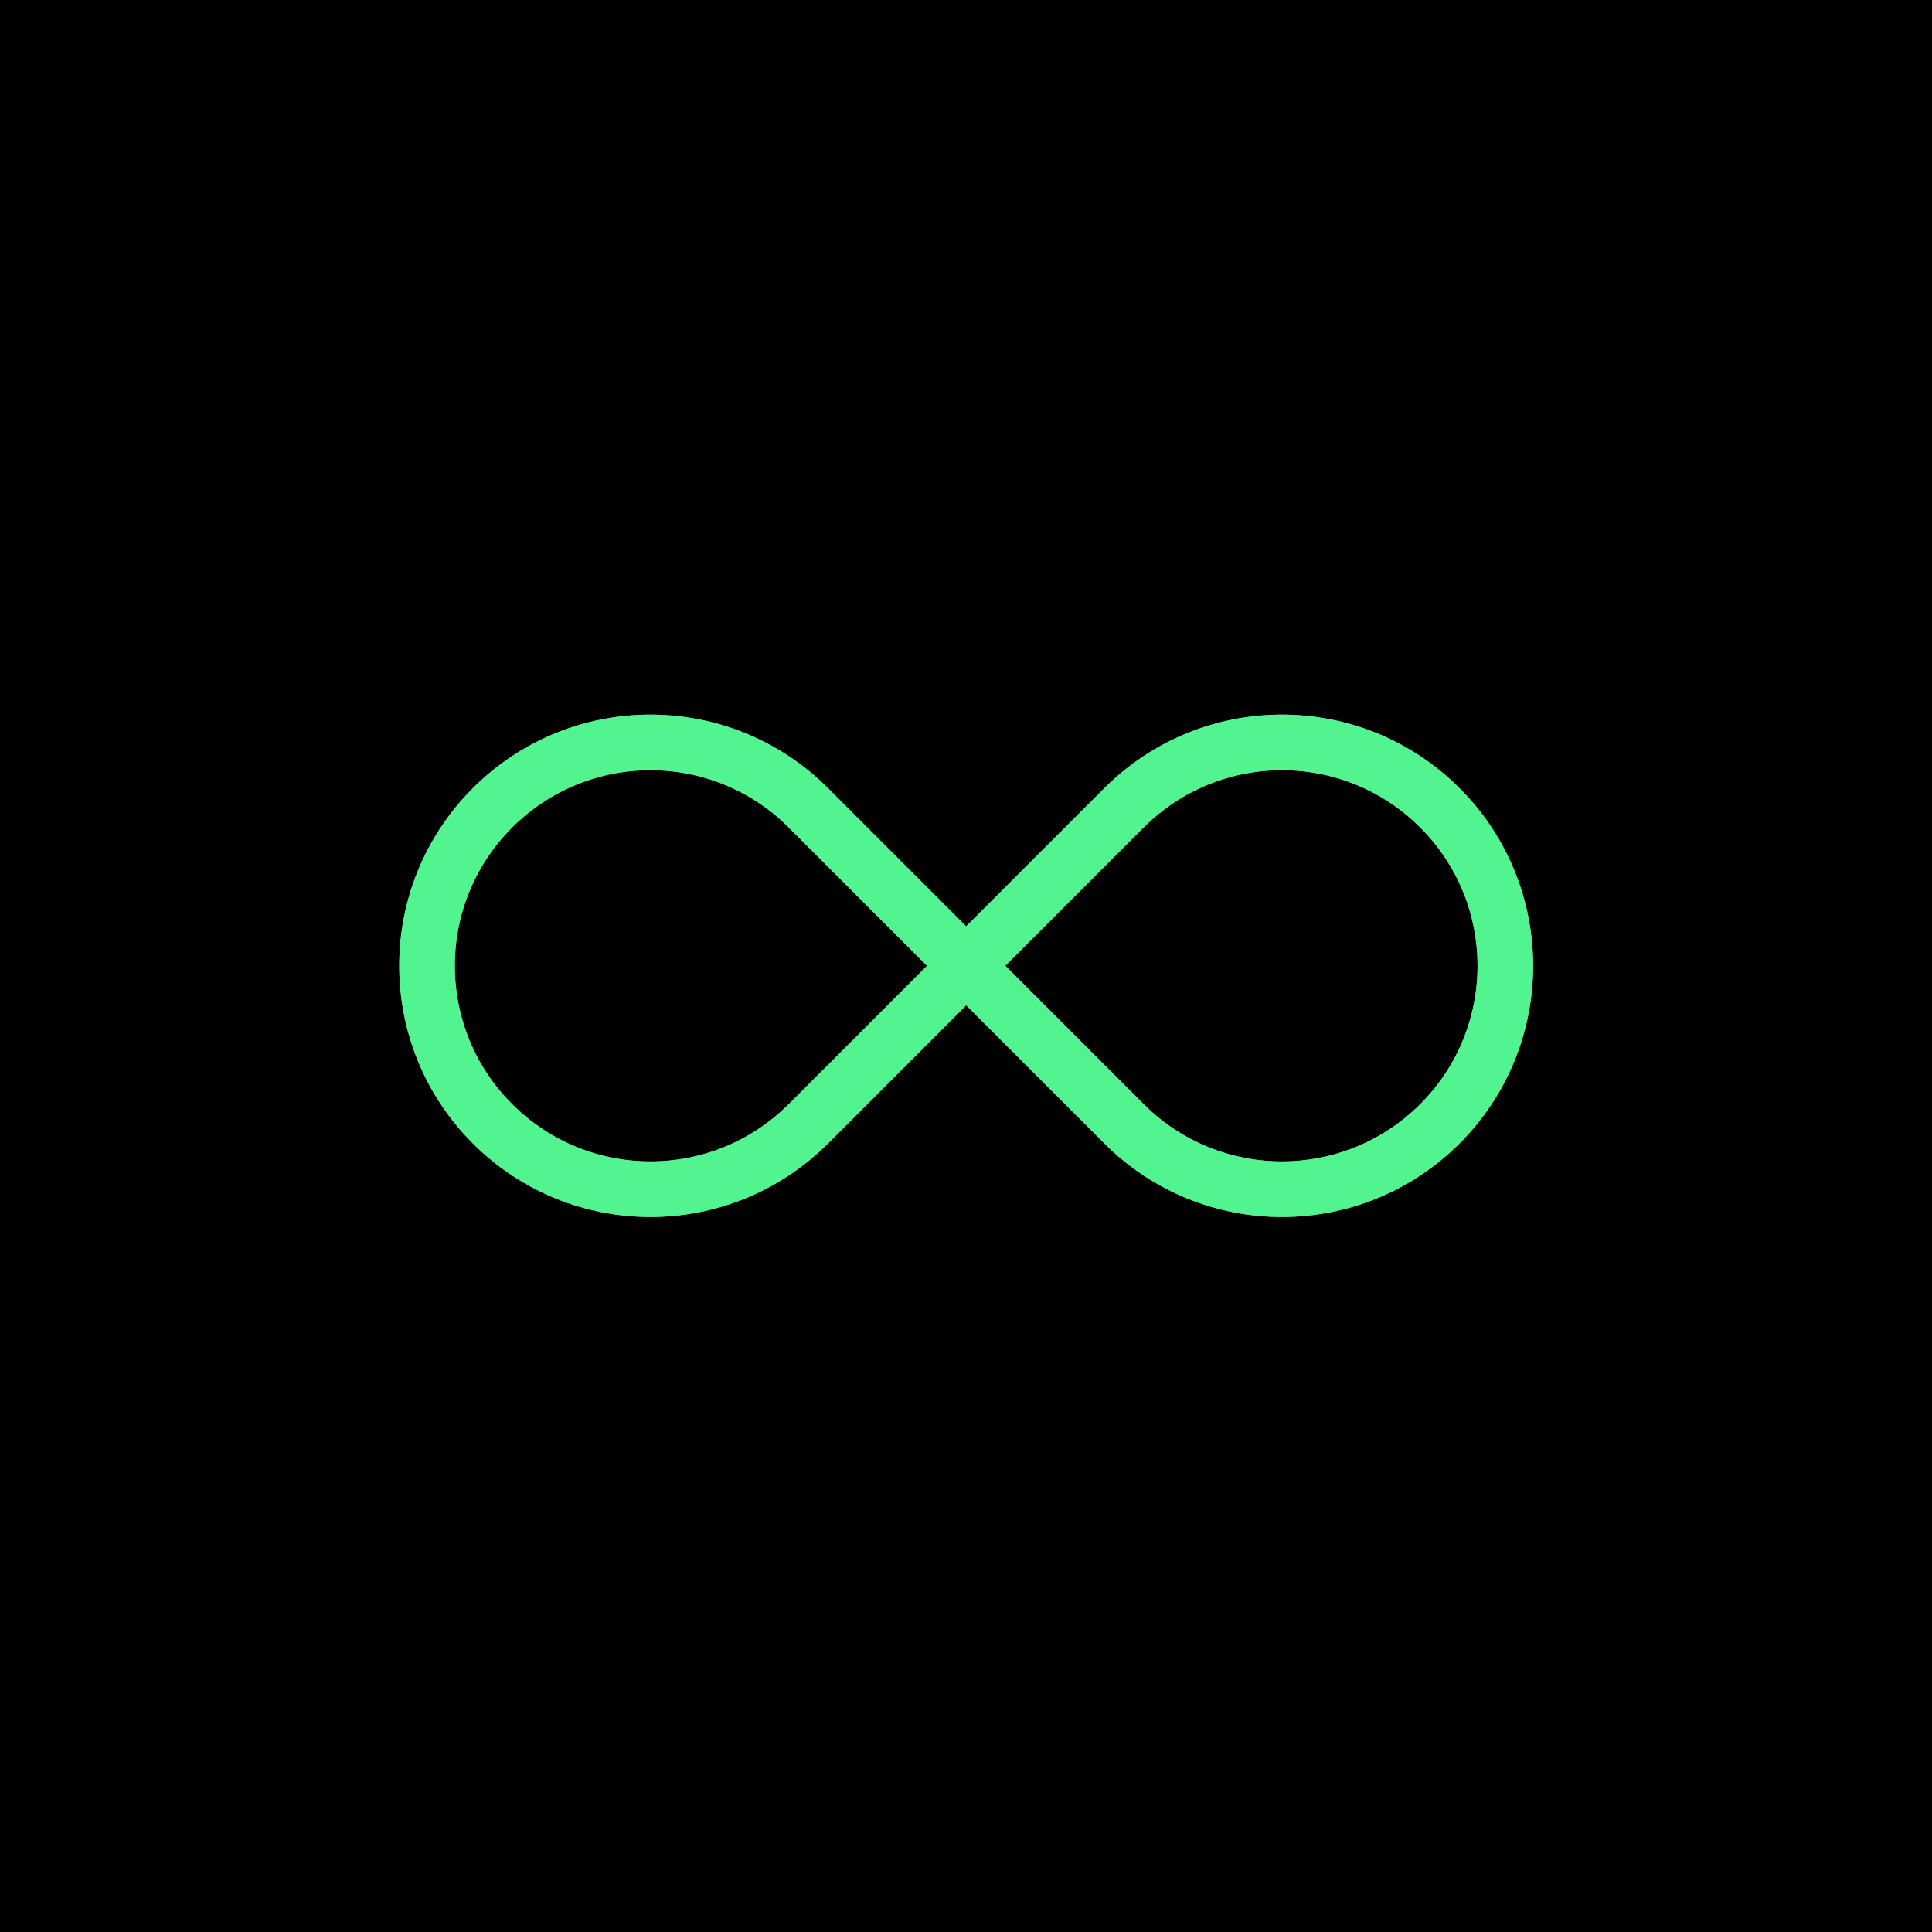 <!-- Exponential — two equidistant dragons, calm rhythm, clean loop -->
<svg viewBox="0 0 1600 1600" width="1600" height="1600" xmlns="http://www.w3.org/2000/svg">
  <defs>
    <style>
      :root {
        --bg:#000; --fg:#52F490;
        --HEAD_LEN:169;
        --MID_LEN:000;
        --FAR_LEN:420;
        --GLOW_W:46;
        --HEAD_W:36;
        --MID_W:26;
        --FAR_W:22;
      }
    </style>

    <filter id="soft" x="-40%" y="-40%" width="180%" height="180%">
      <feGaussianBlur in="SourceGraphic" stdDeviation="10" result="b"/>
      <feMerge><feMergeNode in="b"/><feMergeNode in="SourceGraphic"/></feMerge>
    </filter>

    <path id="lemni" pathLength="1000"
      d="M1136.66 930.659C1064.41 1002.91 947.273 1002.91 875.026 930.659L744.211 799.844L875.026 669.029C947.273 596.782 1064.41 596.782 1136.66 669.029C1208.9 741.276 1208.9 858.412 1136.66 930.659Z
         M352.028 669.029C424.275 596.782 541.41 596.782 613.657 669.029L744.472 799.844L613.657 930.659C541.41 1002.91 424.275 1002.91 352.028 930.659C279.781 858.412 279.781 741.276 352.028 669.029Z"/>
  </defs>

  <rect width="100%" height="100%" fill="#000"/>

  <g>
    <animateTransform attributeName="transform" type="rotate"
      values="0 800 800; 45 800 800; 0 800 800"
      keyTimes="0;0.5;1" calcMode="spline"
      keySplines="0.6 0 0.4 1; 0.6 0 0.4 1"
      dur="13s" repeatCount="indefinite"/>

    <g transform="translate(55.8,0)">
      <!-- Dragon A -->
      <use href="#lemni" fill="none" stroke="#52F490" stroke-width="46"
           filter="url(#soft)" stroke-linecap="butt"
           stroke-dasharray="169 calc(1000 - 169)">
        <animate attributeName="stroke-dashoffset" values="0;-1000" dur="6.5s" repeatCount="indefinite"/>
      </use>
      <use href="#lemni" fill="none" stroke="#52F490" stroke-width="36"
           stroke-linecap="butt" stroke-dasharray="169 calc(1000 - 169)">
        <animate attributeName="stroke-dashoffset" values="0;-1000" dur="6.5s" repeatCount="indefinite"/>
      </use>
      <use href="#lemni" fill="none" stroke="#52F490" stroke-opacity="0.35" stroke-width="26"
           stroke-linecap="butt" stroke-dasharray="000 calc(1000 - 000)">
        <animate attributeName="stroke-dashoffset" values="110;-890" dur="6.5s" repeatCount="indefinite"/>
      </use>
      <use href="#lemni" fill="none" stroke="#52F490" stroke-opacity="0.15" stroke-width="22"
           stroke-linecap="butt" stroke-dasharray="420 calc(1000 - 420)">
        <animate attributeName="stroke-dashoffset" values="260;-740" dur="6.5s" repeatCount="indefinite"/>
      </use>

      <!-- Dragon B -->
      <use href="#lemni" fill="none" stroke="#52F490" stroke-width="46"
           filter="url(#soft)" stroke-linecap="butt"
           stroke-dasharray="169 calc(1000 - 169)">
        <animate attributeName="stroke-dashoffset" values="-500;-1500" dur="6.5s" repeatCount="indefinite"/>
      </use>
      <use href="#lemni" fill="none" stroke="#52F490" stroke-width="36"
           stroke-linecap="butt" stroke-dasharray="169 calc(1000 - 169)">
        <animate attributeName="stroke-dashoffset" values="-500;-1500" dur="6.5s" repeatCount="indefinite"/>
      </use>
      <use href="#lemni" fill="none" stroke="#52F490" stroke-opacity="0.35" stroke-width="26"
           stroke-linecap="butt" stroke-dasharray="000 calc(1000 - 000)">
        <animate attributeName="stroke-dashoffset" values="-390;-1390" dur="6.5s" repeatCount="indefinite"/>
      </use>
      <use href="#lemni" fill="none" stroke="#52F490" stroke-opacity="0.15" stroke-width="22"
           stroke-linecap="butt" stroke-dasharray="420 calc(1000 - 420)">
        <animate attributeName="stroke-dashoffset" values="-240;-1240" dur="6.5s" repeatCount="indefinite"/>
      </use>
    </g>
  </g>
</svg>